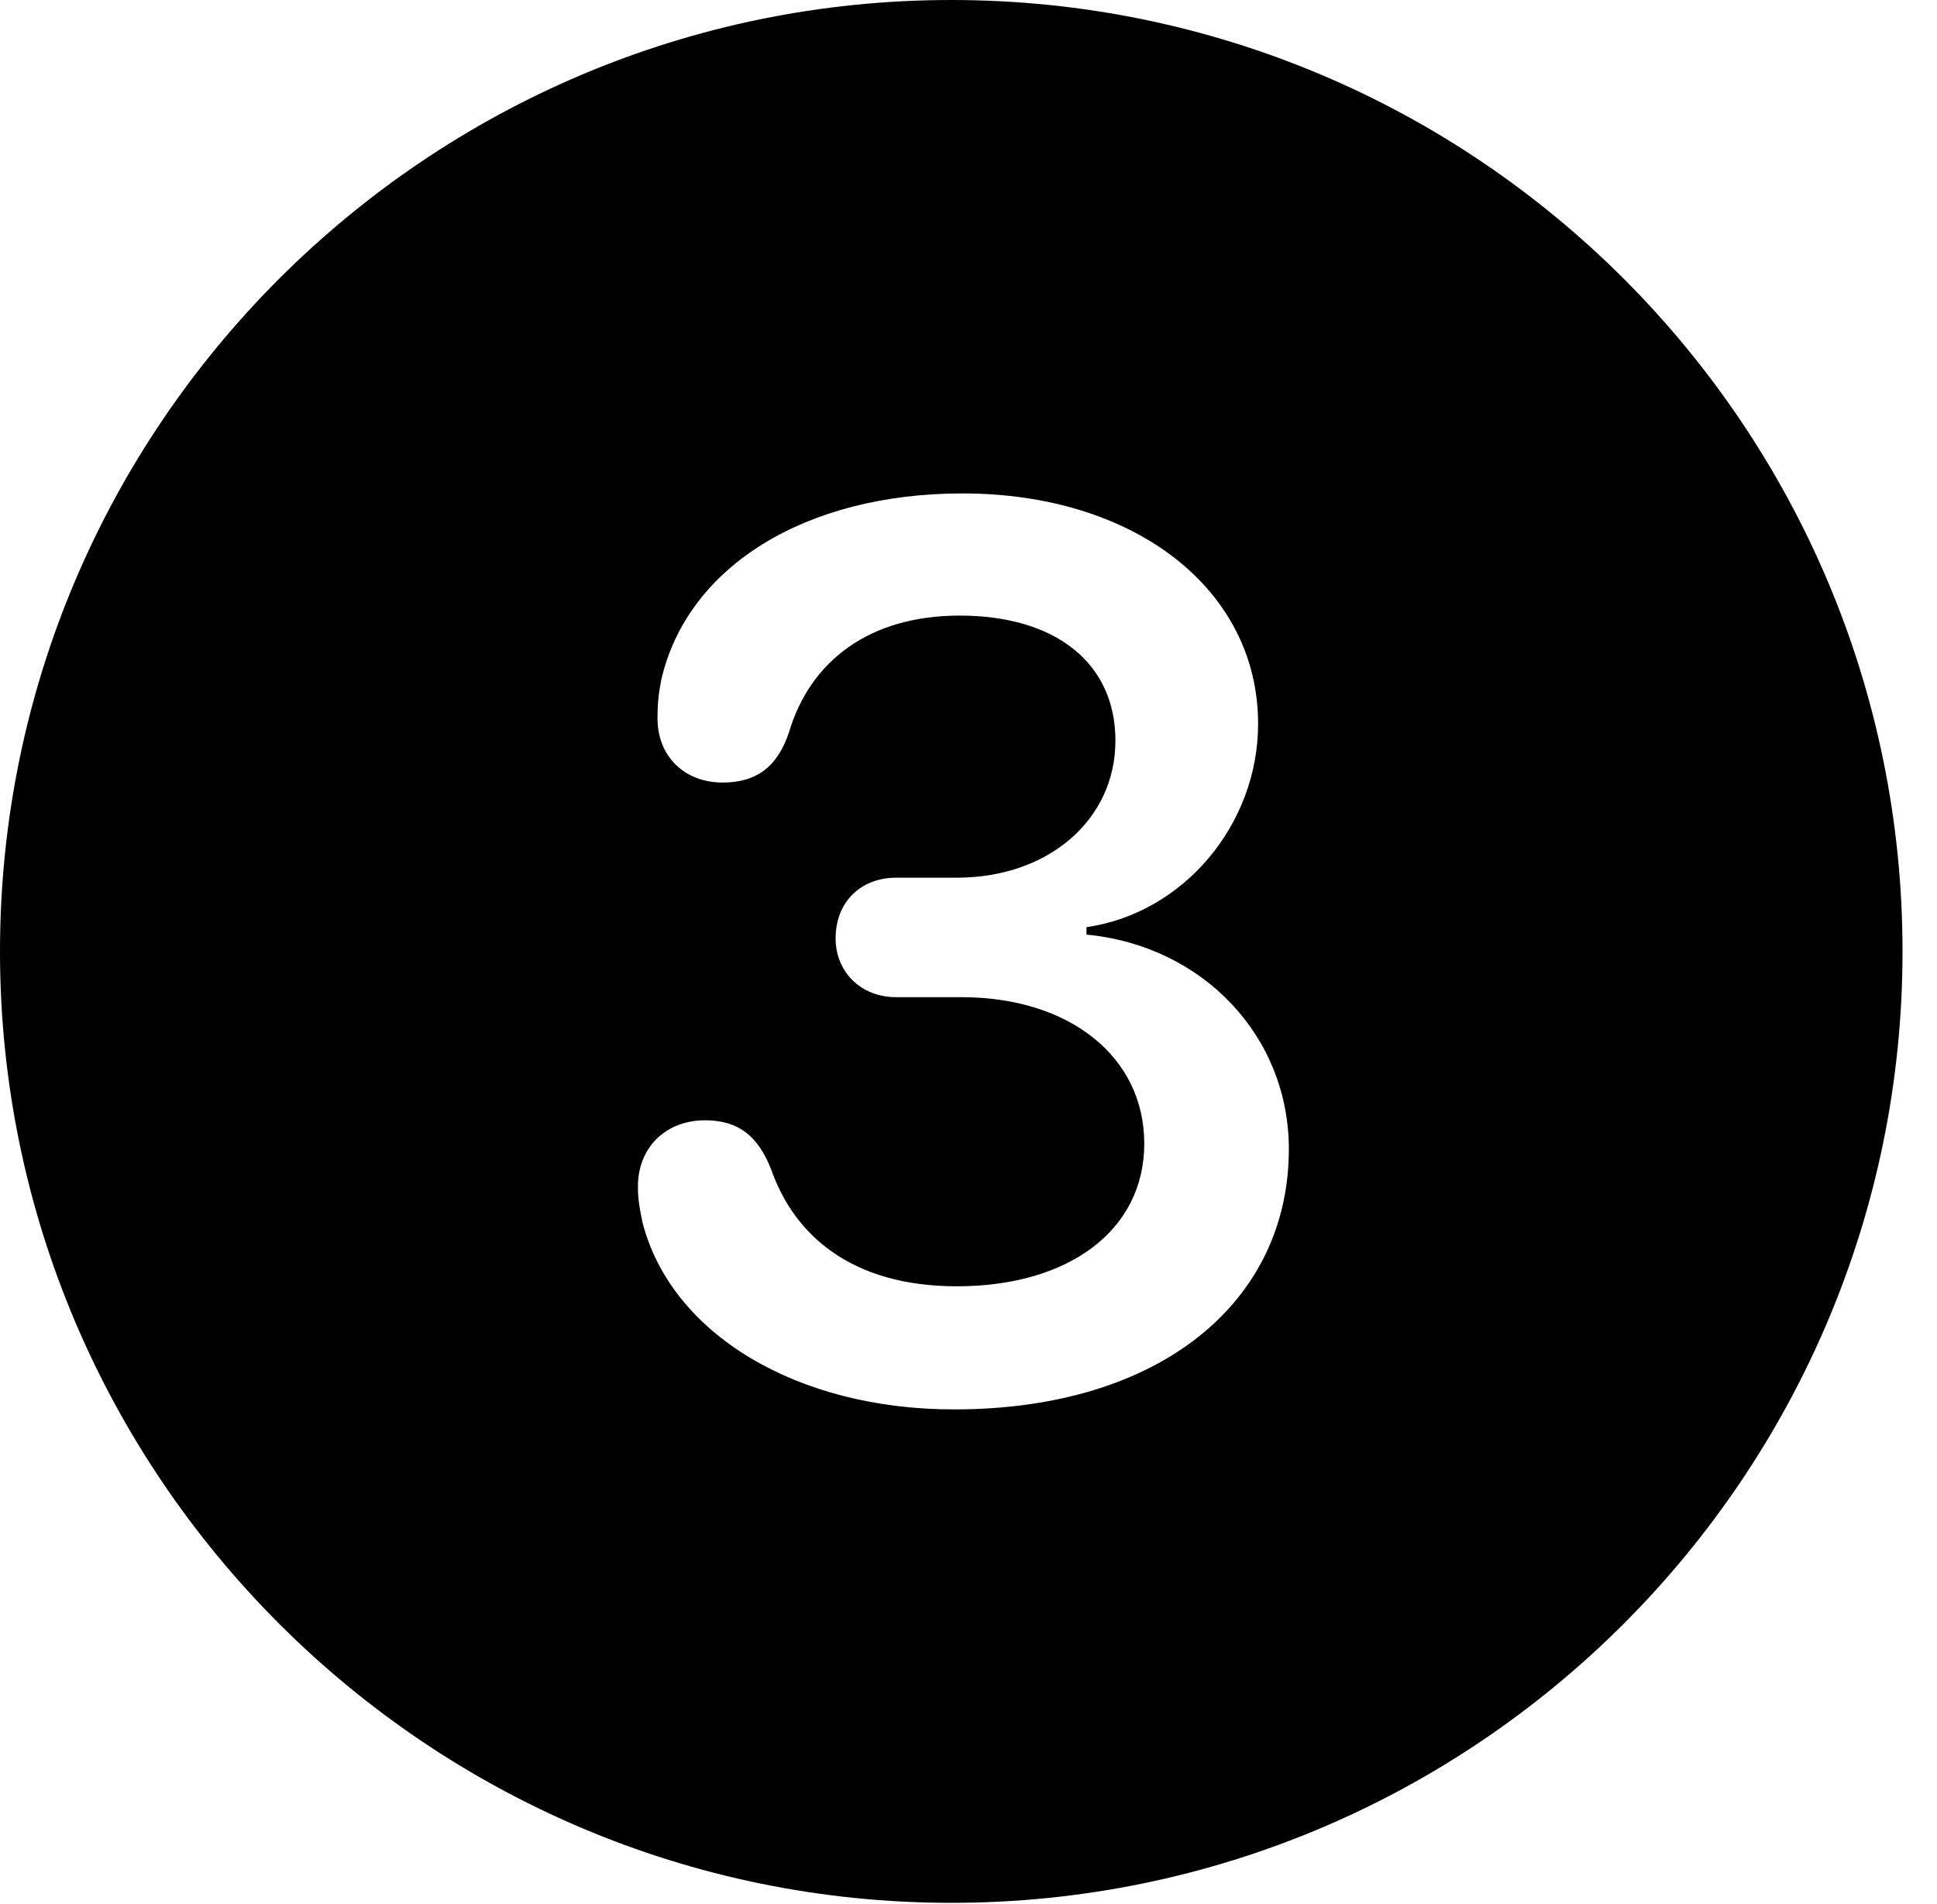 <?xml version="1.0" encoding="UTF-8"?>
<!--Generator: Apple Native CoreSVG 341-->
<!DOCTYPE svg
PUBLIC "-//W3C//DTD SVG 1.1//EN"
       "http://www.w3.org/Graphics/SVG/1.1/DTD/svg11.dtd">
<svg version="1.1" xmlns="http://www.w3.org/2000/svg" xmlns:xlink="http://www.w3.org/1999/xlink" viewBox="0 0 20.283 19.932">
 <g>
  <rect height="19.932" opacity="0" width="20.283" x="0" y="0"/>
  <path d="M19.922 9.961C19.922 15.449 15.459 19.922 9.961 19.922C4.473 19.922 0 15.449 0 9.961C0 4.463 4.473 0 9.961 0C15.459 0 19.922 4.463 19.922 9.961ZM6.924 7.119C6.895 7.266 6.885 7.373 6.885 7.52C6.885 7.92 7.168 8.193 7.568 8.193C7.93 8.193 8.145 8.018 8.262 7.666C8.486 6.914 9.111 6.445 10.049 6.445C11.055 6.445 11.68 6.943 11.68 7.754C11.68 8.584 10.977 9.189 10.02 9.189L9.385 9.189C9.014 9.189 8.75 9.443 8.75 9.824C8.75 10.176 9.014 10.44 9.385 10.44L10.068 10.44C11.201 10.44 11.982 11.065 11.982 11.973C11.982 12.881 11.191 13.467 10.02 13.467C8.926 13.467 8.32 12.94 8.076 12.246C7.939 11.895 7.734 11.729 7.383 11.729C6.973 11.729 6.68 12.012 6.68 12.422C6.68 12.568 6.699 12.656 6.729 12.803C7.031 13.965 8.34 14.756 9.99 14.756C12.158 14.756 13.496 13.623 13.496 12.031C13.496 10.85 12.598 9.902 11.377 9.785L11.377 9.707C12.393 9.561 13.174 8.633 13.174 7.578C13.174 6.172 11.885 5.166 10.078 5.166C8.438 5.166 7.197 5.928 6.924 7.119Z" fill="black"/>
 </g>
</svg>
